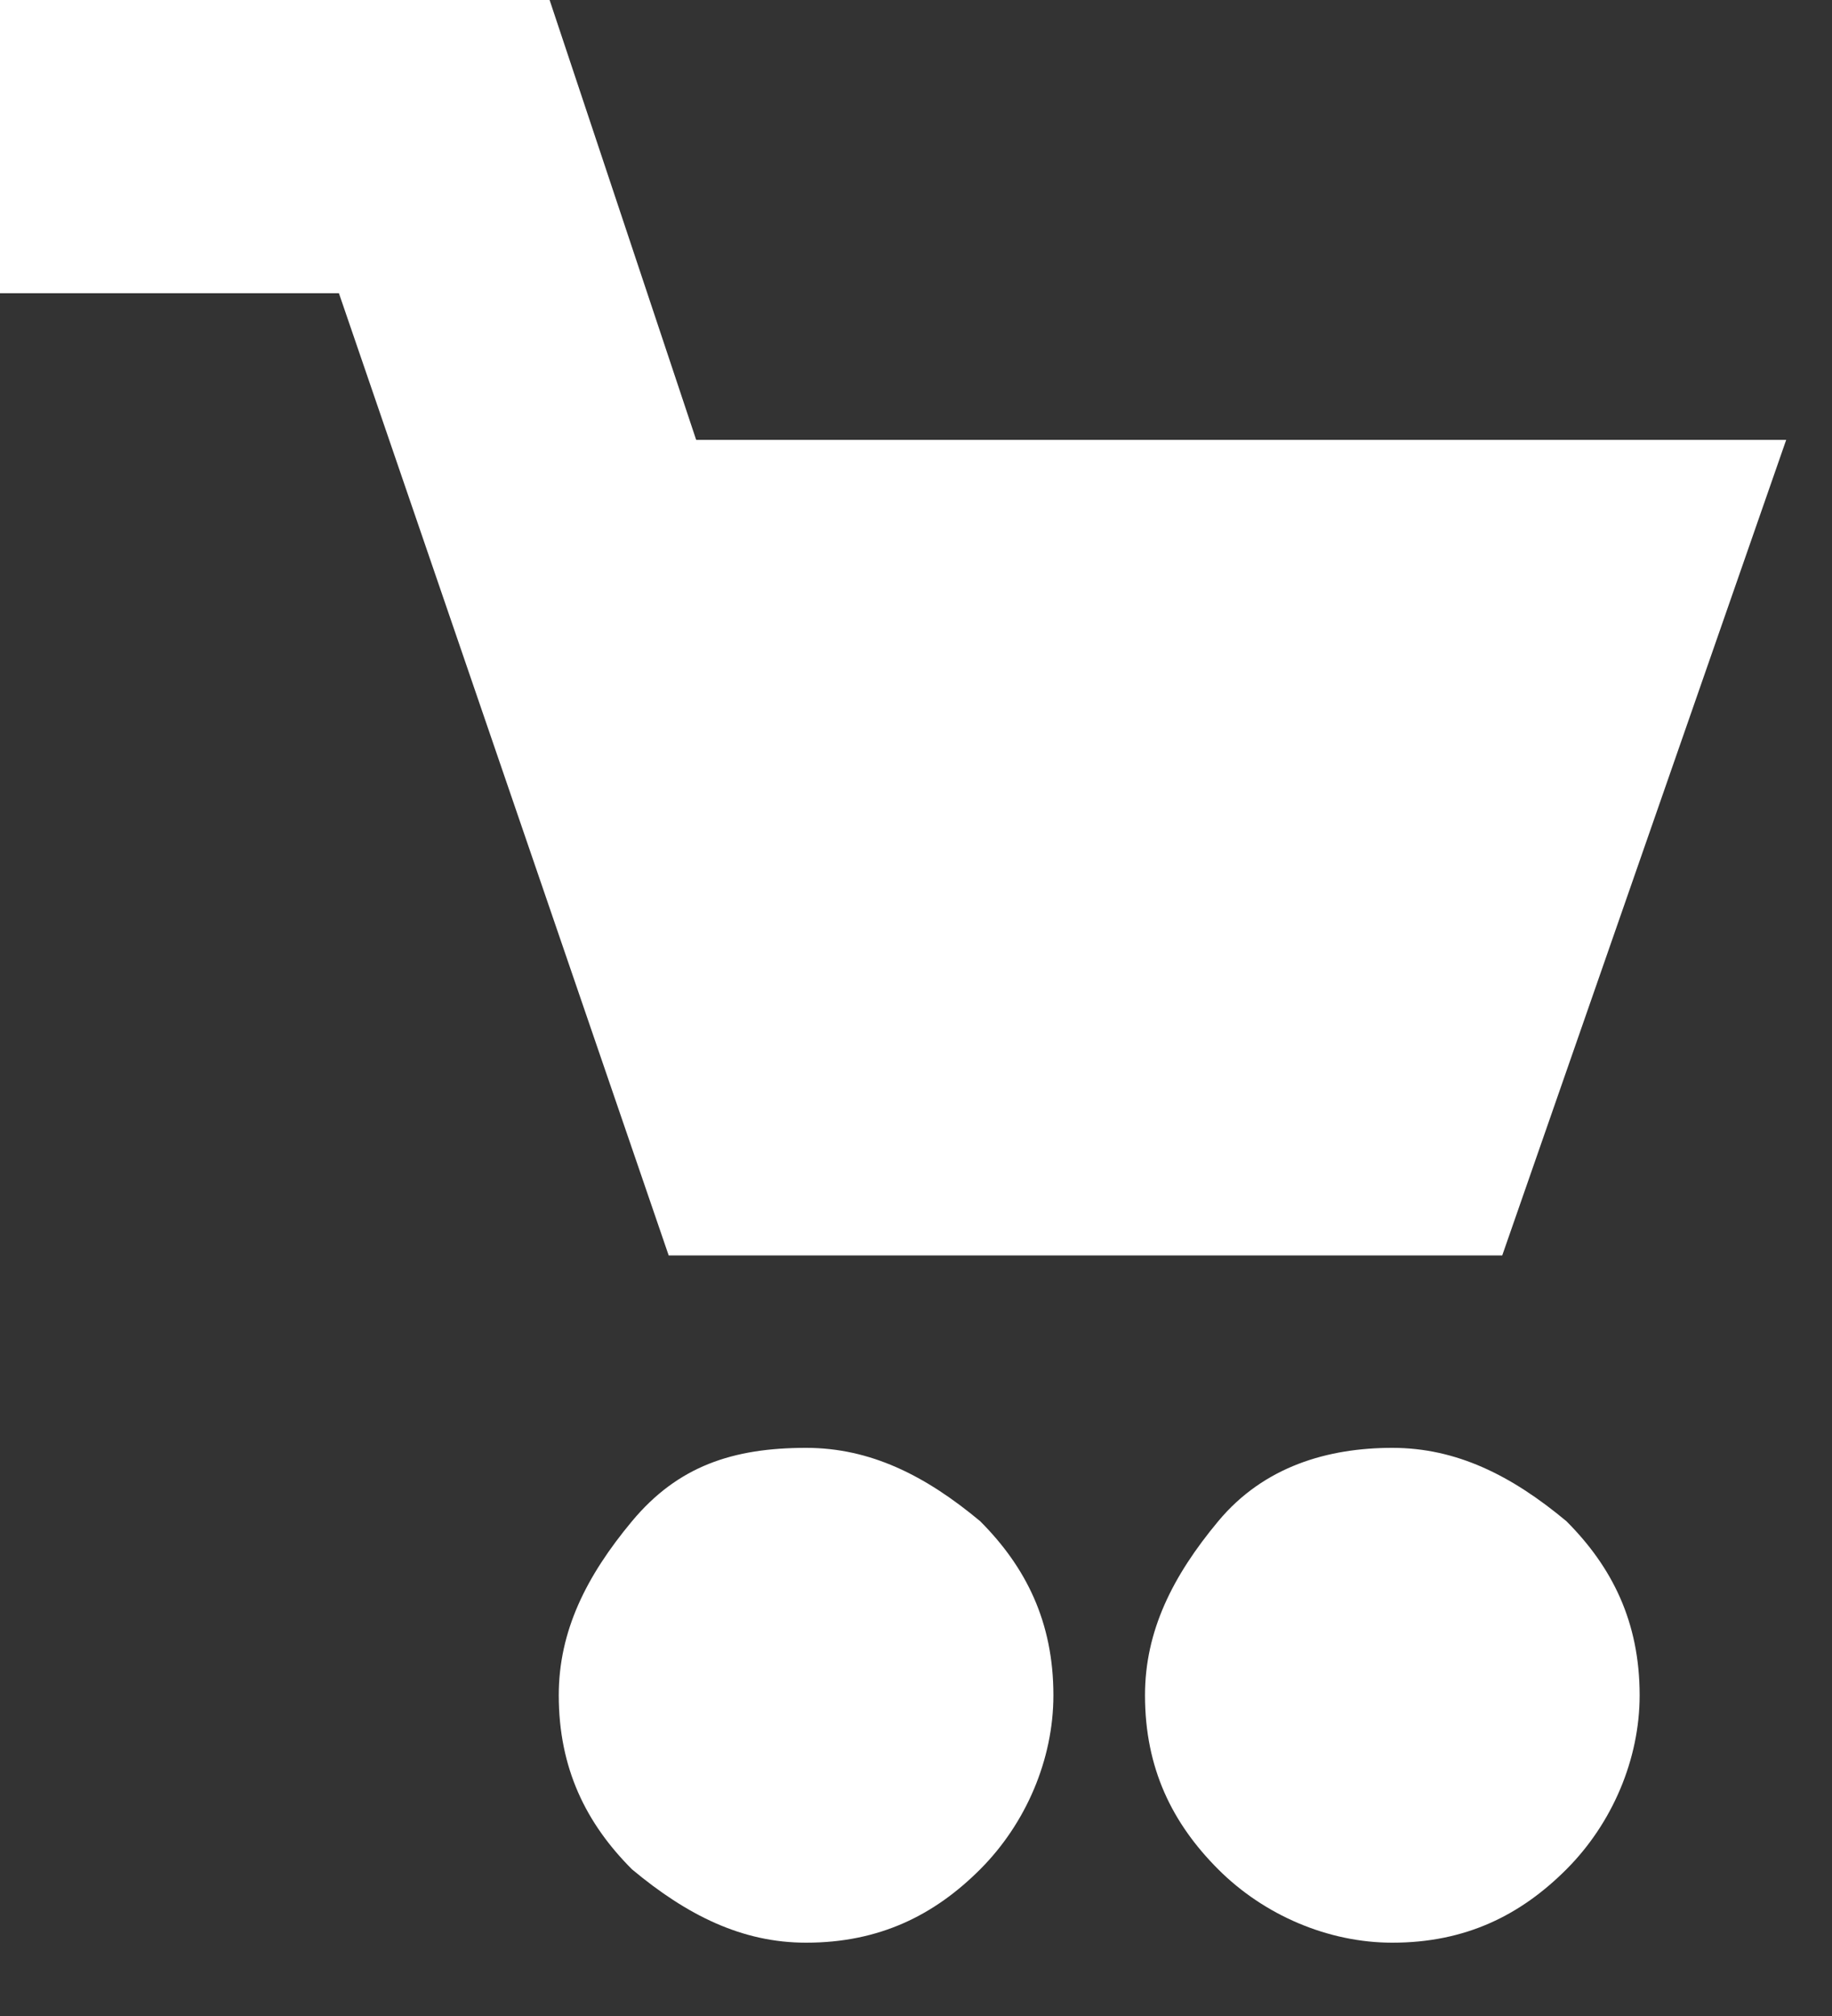 <svg width="20" height="22" viewBox="0 0 20 22" fill="none" xmlns="http://www.w3.org/2000/svg">
<rect x="0" y="0" width="20" height="22" fill="#333333" stroke="none"/>
<path d="M7.3 13.7L3.7 3.2H0V0H6L7.6 4.8H19.5L16.4 13.7H7.3ZM8.8 15.8C9.5 15.8 10.1 16.1 10.7 16.6C11.2 17.1 11.5 17.7 11.5 18.5C11.5 19.2 11.2 19.9 10.7 20.4C10.2 20.9 9.6 21.2 8.8 21.2C8.1 21.2 7.5 20.9 6.9 20.4C6.4 19.9 6.1 19.3 6.1 18.5C6.1 17.8 6.4 17.2 6.9 16.6C7.4 16 8 15.8 8.8 15.8ZM15.2 15.8C15.9 15.8 16.5 16.1 17.1 16.6C17.6 17.1 17.9 17.7 17.9 18.5C17.9 19.2 17.6 19.9 17.1 20.4C16.6 20.9 16 21.2 15.2 21.2C14.5 21.2 13.8 20.9 13.3 20.4C12.8 19.9 12.5 19.3 12.5 18.5C12.5 17.8 12.8 17.2 13.3 16.6C13.8 16 14.5 15.8 15.2 15.8Z" fill="white"/>
</svg>

